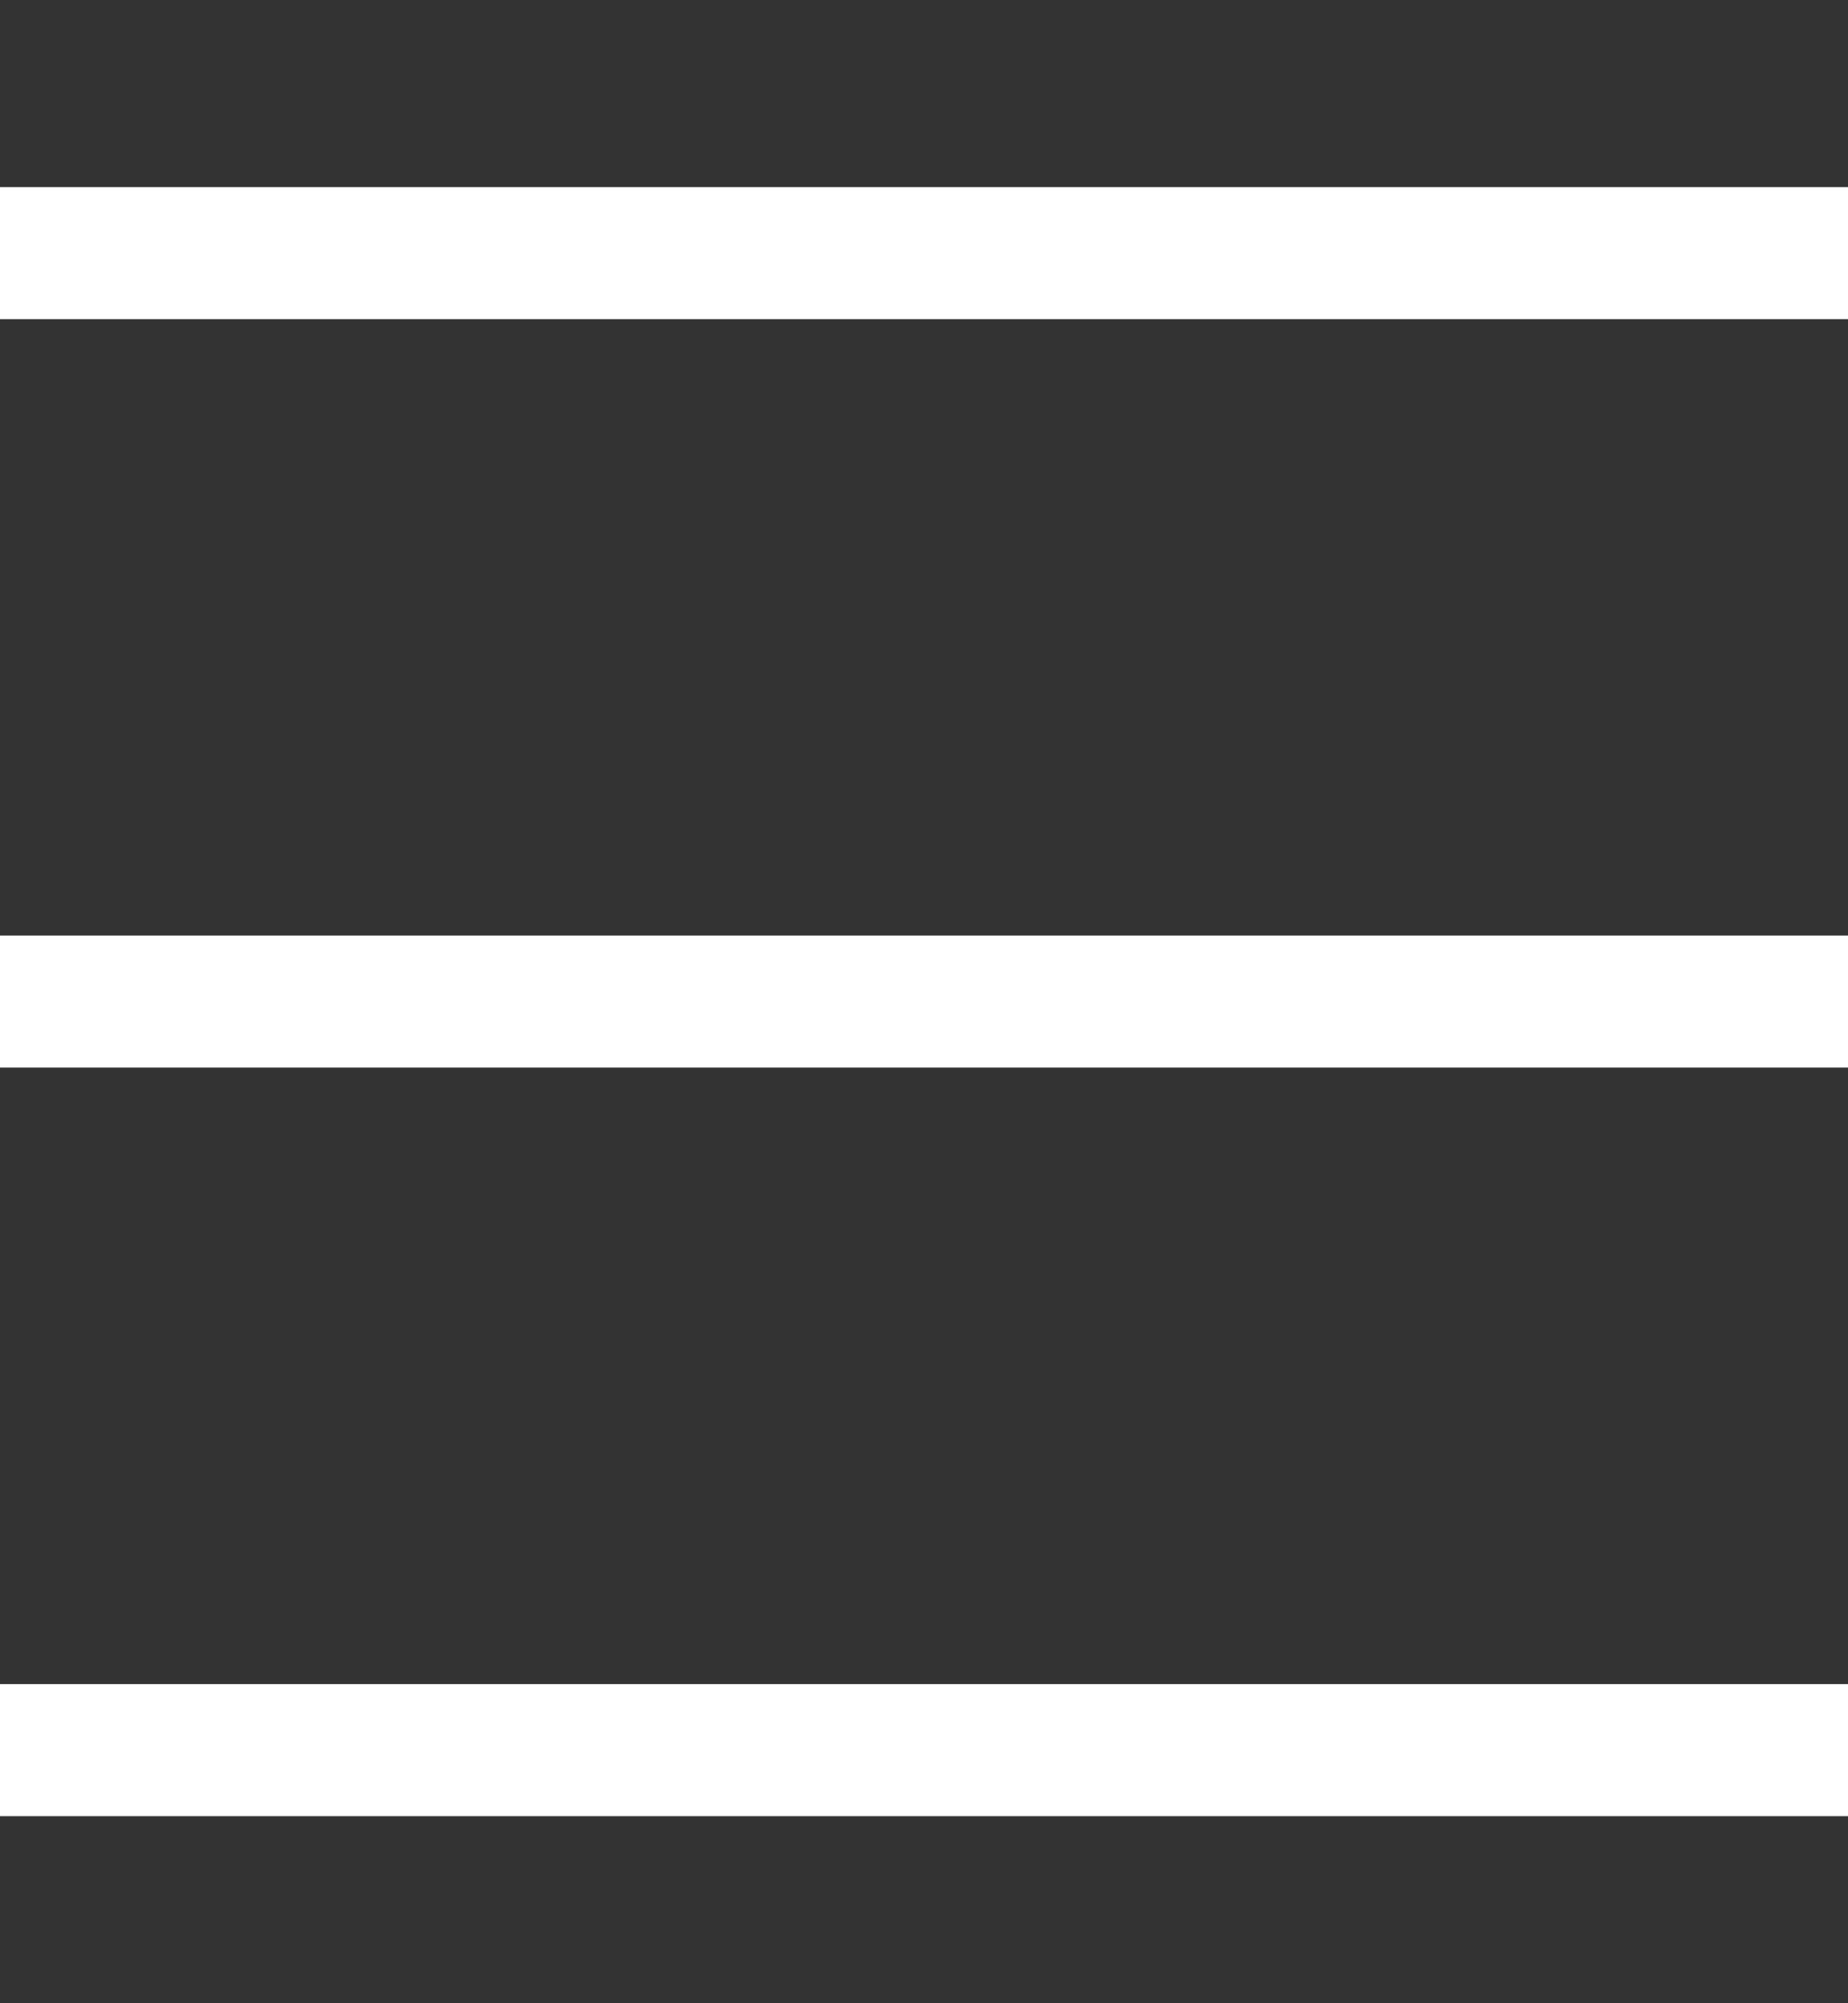 <svg width="12" height="13" viewBox="0 0 12 13" fill="none" xmlns="http://www.w3.org/2000/svg">
  <rect x="0" y="0" width="12" height="13" fill="#333333" stroke="none"/>
  <rect y="1.214" width="12" height="0.857" fill="white"/>
  <rect y="6.071" width="12" height="0.857" fill="white"/>
  <rect y="10.929" width="12" height="0.857" fill="white"/>
</svg>
